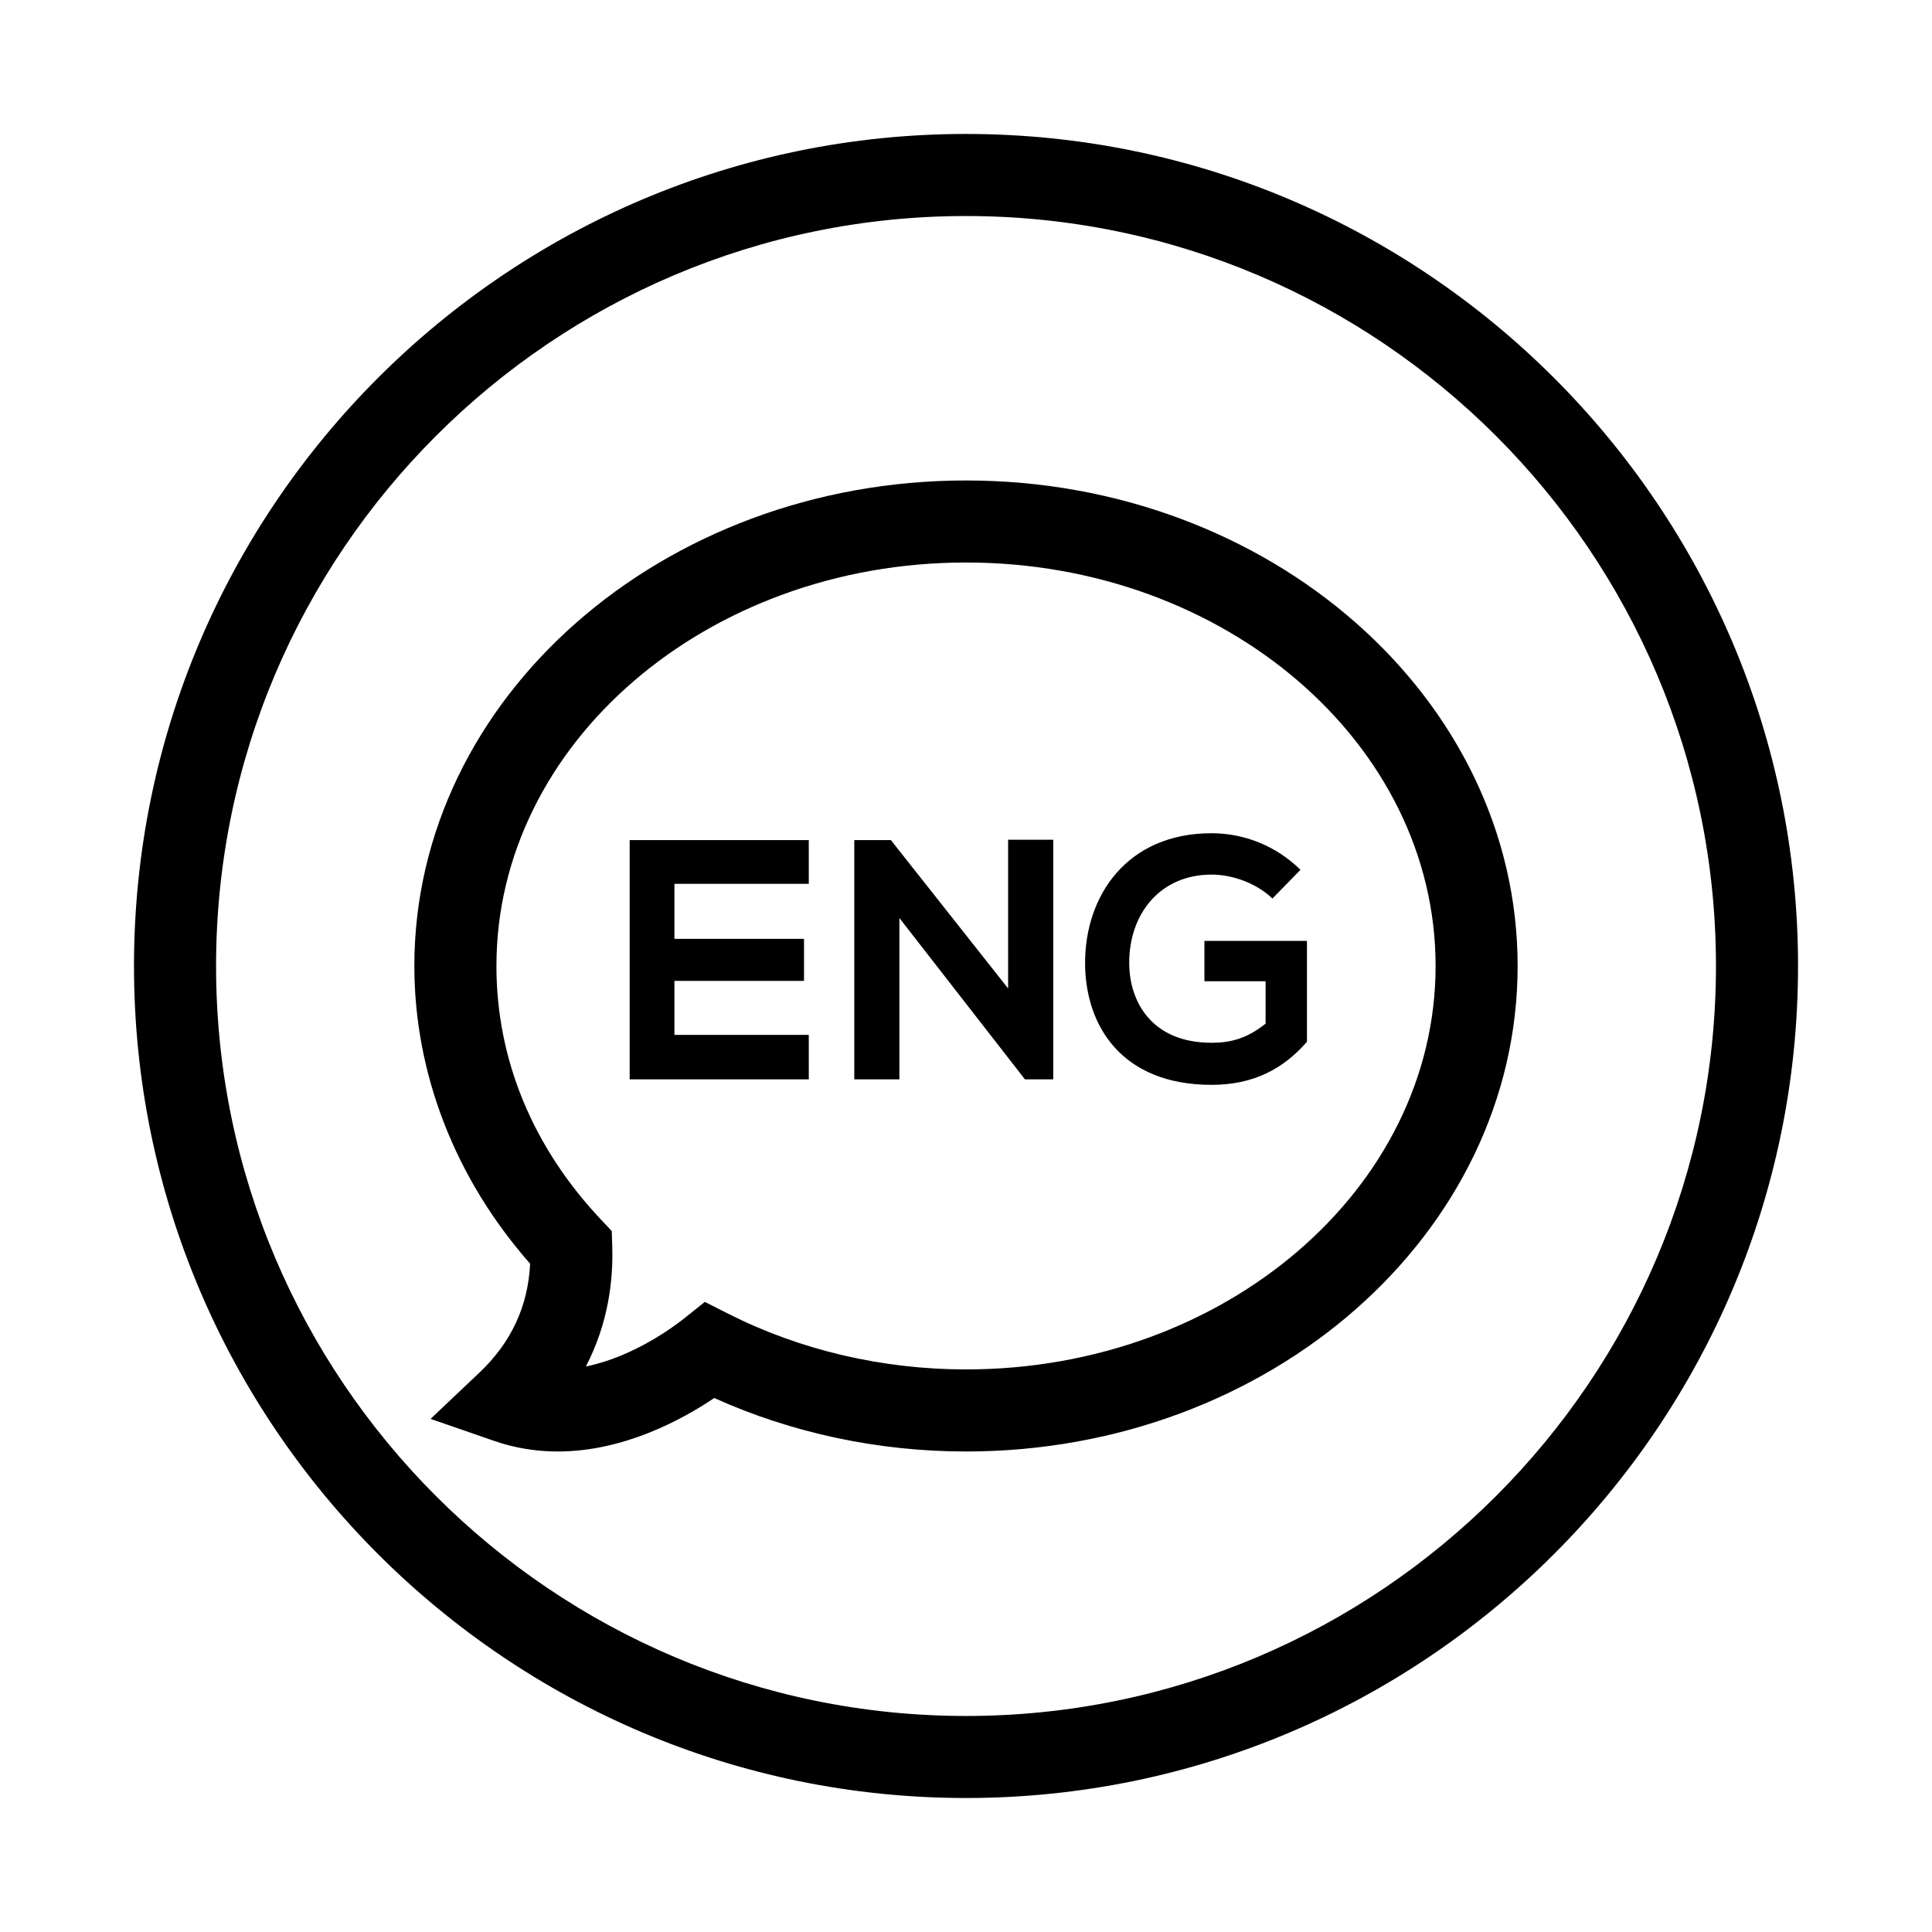 <?xml version="1.0" encoding="UTF-8"?>
<!-- Uploaded to: SVG Repo, www.svgrepo.com, Generator: SVG Repo Mixer Tools -->
<svg fill="#000000" width="800px" height="800px" version="1.1" viewBox="144 144 512 512" xmlns="http://www.w3.org/2000/svg">
 <g>
  <path d="m400 620.49c-121.58 0-220.49-98.914-220.49-220.5 0-121.58 98.914-220.49 220.49-220.49 121.58 0 220.5 98.914 220.5 220.5-0.004 121.58-98.918 220.49-220.5 220.49zm0-419.24c-109.59 0-198.74 89.16-198.74 198.75 0 109.59 89.156 198.75 198.74 198.75s198.75-89.16 198.75-198.75c0-109.59-89.16-198.75-198.75-198.75z"/>
  <path d="m291.83 528.66c-5.812 0-11.473-0.934-16.805-2.785l-16.922-5.856 13-12.312c8.371-7.93 12.863-17.609 13.383-28.82-19.816-22.473-30.68-50.324-30.68-78.898 0-70.945 65.582-128.66 146.19-128.66s146.19 57.719 146.19 128.67c0 70.941-65.582 128.66-146.19 128.66-23.223 0-46.141-4.887-66.711-14.172-8.582 5.781-24.047 14.172-41.457 14.172zm38.957-39.645 6.246 3.16c19.051 9.637 40.824 14.734 62.965 14.734 68.621 0 124.45-47.961 124.45-106.92 0-58.957-55.824-106.92-124.45-106.92-68.617 0-124.44 47.969-124.44 106.92 0 24.758 9.59 48.012 27.734 67.246l2.824 2.992 0.133 4.113c0.285 8.809-1 20.258-6.981 31.789 12.797-2.59 23.688-10.852 26.059-12.75z"/>
  <path d="m358.34 430.04h-47.473v-63.414h47.469v11.594h-35.602v14.586h34.336v11.141h-34.336v14.312h35.602z"/>
  <path d="m411.16 366.54h11.961v63.504h-7.43v0.09l-33.34-42.848v42.758h-11.957l0.004-63.414h9.695l31.07 39.32z"/>
  <path d="m481.21 382.12c-4.258-4.078-10.602-6.344-16.125-6.344-13.59 0-21.832 10.328-21.832 23.375 0 10.418 6.07 21.195 21.832 21.195 4.984 0 9.328-1.086 14.312-5.07v-11.23h-16.215v-10.688h27.176v26.723c-6.254 7.16-14.133 11.414-25.277 11.414-23.824 0-33.52-15.672-33.52-32.34 0-17.848 11.145-34.34 33.52-34.34 8.52 0 17.031 3.262 23.555 9.695z"/>
 </g>
</svg>